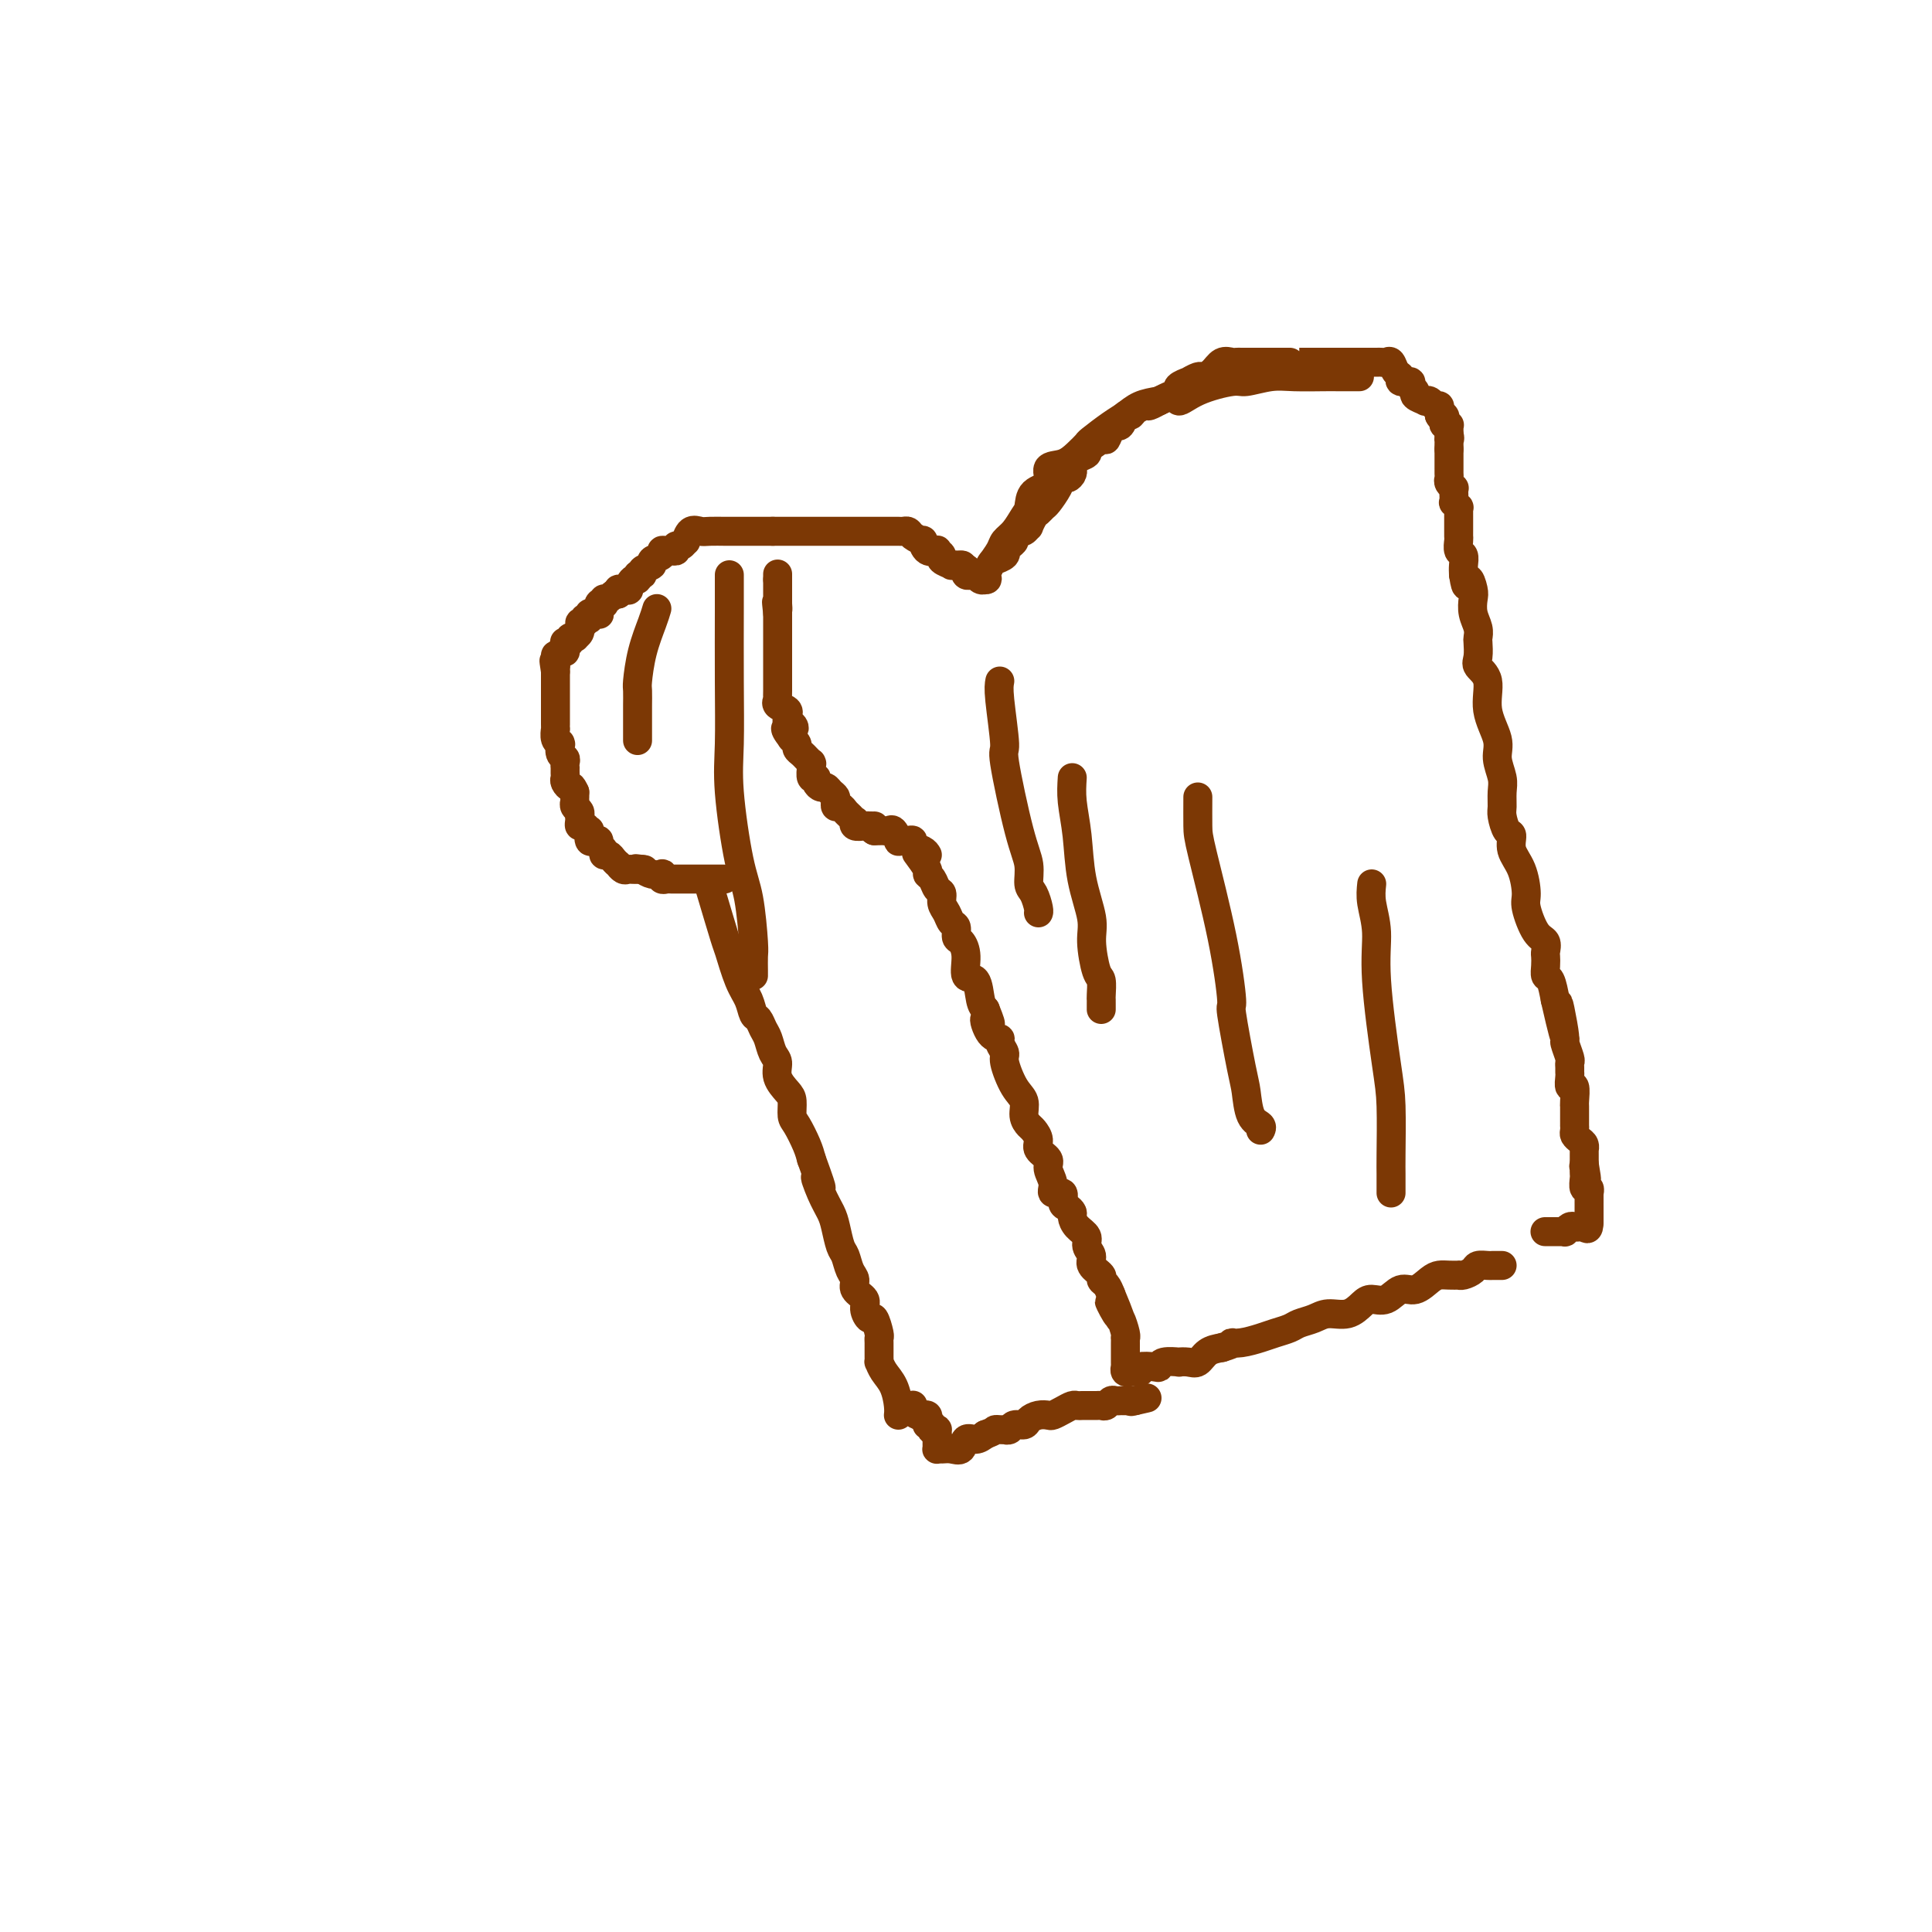 <svg viewBox='0 0 400 400' version='1.1' xmlns='http://www.w3.org/2000/svg' xmlns:xlink='http://www.w3.org/1999/xlink'><g fill='none' stroke='#7C3805' stroke-width='6' stroke-linecap='round' stroke-linejoin='round'><path d='M147,184c1.201,4.043 2.402,8.085 3,10c0.598,1.915 0.594,1.702 1,3c0.406,1.298 1.222,4.105 2,6c0.778,1.895 1.518,2.877 2,4c0.482,1.123 0.706,2.388 1,3c0.294,0.612 0.657,0.572 1,1c0.343,0.428 0.664,1.325 1,2c0.336,0.675 0.685,1.130 1,2c0.315,0.870 0.596,2.157 1,3c0.404,0.843 0.931,1.241 1,2c0.069,0.759 -0.319,1.878 0,3c0.319,1.122 1.346,2.247 2,3c0.654,0.753 0.935,1.136 1,2c0.065,0.864 -0.086,2.211 0,3c0.086,0.789 0.408,1.020 1,2c0.592,0.980 1.455,2.709 2,4c0.545,1.291 0.773,2.146 1,3'/><path d='M168,240c3.444,9.443 1.553,5.052 1,4c-0.553,-1.052 0.233,1.236 1,3c0.767,1.764 1.514,3.004 2,4c0.486,0.996 0.709,1.747 1,3c0.291,1.253 0.650,3.007 1,4c0.350,0.993 0.690,1.225 1,2c0.310,0.775 0.590,2.094 1,3c0.410,0.906 0.950,1.400 1,2c0.050,0.600 -0.390,1.307 0,2c0.390,0.693 1.611,1.373 2,2c0.389,0.627 -0.053,1.201 0,2c0.053,0.799 0.603,1.824 1,2c0.397,0.176 0.642,-0.496 1,0c0.358,0.496 0.828,2.160 1,3c0.172,0.840 0.046,0.856 0,1c-0.046,0.144 -0.013,0.415 0,1c0.013,0.585 0.005,1.483 0,2c-0.005,0.517 -0.009,0.654 0,1c0.009,0.346 0.031,0.901 0,1c-0.031,0.099 -0.113,-0.257 0,0c0.113,0.257 0.423,1.127 1,2c0.577,0.873 1.423,1.750 2,3c0.577,1.250 0.886,2.875 1,4c0.114,1.125 0.033,1.750 0,2c-0.033,0.250 -0.016,0.125 0,0'/><path d='M190,177c-0.233,-0.314 -0.466,-0.627 0,0c0.466,0.627 1.631,2.195 2,3c0.369,0.805 -0.060,0.849 0,1c0.060,0.151 0.608,0.410 1,1c0.392,0.590 0.630,1.510 1,2c0.370,0.490 0.874,0.550 1,1c0.126,0.450 -0.125,1.290 0,2c0.125,0.710 0.624,1.288 1,2c0.376,0.712 0.627,1.557 1,2c0.373,0.443 0.869,0.484 1,1c0.131,0.516 -0.102,1.508 0,2c0.102,0.492 0.538,0.485 1,1c0.462,0.515 0.950,1.552 1,3c0.050,1.448 -0.337,3.306 0,4c0.337,0.694 1.398,0.225 2,1c0.602,0.775 0.743,2.793 1,4c0.257,1.207 0.628,1.604 1,2'/><path d='M204,209c2.139,5.235 0.486,2.324 0,2c-0.486,-0.324 0.194,1.941 1,3c0.806,1.059 1.738,0.913 2,1c0.262,0.087 -0.146,0.407 0,1c0.146,0.593 0.847,1.461 1,2c0.153,0.539 -0.243,0.750 0,2c0.243,1.250 1.125,3.538 2,5c0.875,1.462 1.741,2.096 2,3c0.259,0.904 -0.090,2.076 0,3c0.090,0.924 0.621,1.599 1,2c0.379,0.401 0.608,0.529 1,1c0.392,0.471 0.946,1.284 1,2c0.054,0.716 -0.394,1.335 0,2c0.394,0.665 1.630,1.378 2,2c0.370,0.622 -0.126,1.154 0,2c0.126,0.846 0.874,2.005 1,3c0.126,0.995 -0.369,1.825 0,2c0.369,0.175 1.601,-0.305 2,0c0.399,0.305 -0.035,1.394 0,2c0.035,0.606 0.539,0.729 1,1c0.461,0.271 0.879,0.692 1,1c0.121,0.308 -0.054,0.505 0,1c0.054,0.495 0.338,1.287 1,2c0.662,0.713 1.702,1.346 2,2c0.298,0.654 -0.145,1.327 0,2c0.145,0.673 0.879,1.345 1,2c0.121,0.655 -0.371,1.291 0,2c0.371,0.709 1.605,1.489 2,2c0.395,0.511 -0.047,0.753 0,1c0.047,0.247 0.585,0.499 1,1c0.415,0.501 0.708,1.250 1,2'/><path d='M230,268c3.973,9.463 0.907,3.622 0,2c-0.907,-1.622 0.345,0.976 1,2c0.655,1.024 0.711,0.474 1,1c0.289,0.526 0.809,2.130 1,3c0.191,0.870 0.051,1.008 0,1c-0.051,-0.008 -0.014,-0.162 0,0c0.014,0.162 0.004,0.639 0,1c-0.004,0.361 -0.001,0.605 0,1c0.001,0.395 0.000,0.942 0,1c-0.000,0.058 -0.000,-0.373 0,0c0.000,0.373 0.000,1.549 0,2c-0.000,0.451 -0.001,0.177 0,0c0.001,-0.177 0.004,-0.258 0,0c-0.004,0.258 -0.015,0.854 0,1c0.015,0.146 0.056,-0.157 0,0c-0.056,0.157 -0.207,0.773 0,1c0.207,0.227 0.774,0.065 1,0c0.226,-0.065 0.113,-0.032 0,0'/><path d='M234,284c0.287,-0.030 0.574,-0.060 1,0c0.426,0.060 0.990,0.208 1,0c0.010,-0.208 -0.536,-0.774 0,-1c0.536,-0.226 2.152,-0.113 3,0c0.848,0.113 0.927,0.226 1,0c0.073,-0.226 0.141,-0.791 1,-1c0.859,-0.209 2.508,-0.063 3,0c0.492,0.063 -0.175,0.042 0,0c0.175,-0.042 1.191,-0.104 2,0c0.809,0.104 1.410,0.374 2,0c0.590,-0.374 1.169,-1.393 2,-2c0.831,-0.607 1.916,-0.804 3,-1'/><path d='M253,279c3.326,-1.013 2.141,-1.045 2,-1c-0.141,0.045 0.762,0.167 2,0c1.238,-0.167 2.810,-0.622 4,-1c1.190,-0.378 1.997,-0.680 3,-1c1.003,-0.320 2.200,-0.658 3,-1c0.800,-0.342 1.201,-0.686 2,-1c0.799,-0.314 1.995,-0.596 3,-1c1.005,-0.404 1.819,-0.929 3,-1c1.181,-0.071 2.728,0.313 4,0c1.272,-0.313 2.269,-1.322 3,-2c0.731,-0.678 1.197,-1.025 2,-1c0.803,0.025 1.944,0.424 3,0c1.056,-0.424 2.026,-1.669 3,-2c0.974,-0.331 1.953,0.251 3,0c1.047,-0.251 2.161,-1.335 3,-2c0.839,-0.665 1.404,-0.909 2,-1c0.596,-0.091 1.225,-0.027 2,0c0.775,0.027 1.698,0.018 2,0c0.302,-0.018 -0.018,-0.043 0,0c0.018,0.043 0.372,0.155 1,0c0.628,-0.155 1.530,-0.577 2,-1c0.470,-0.423 0.508,-0.845 1,-1c0.492,-0.155 1.439,-0.041 2,0c0.561,0.041 0.738,0.011 1,0c0.262,-0.011 0.609,-0.003 1,0c0.391,0.003 0.826,0.001 1,0c0.174,-0.001 0.087,-0.000 0,0'/><path d='M189,291c-0.006,0.022 -0.012,0.044 0,0c0.012,-0.044 0.042,-0.155 0,0c-0.042,0.155 -0.154,0.578 0,1c0.154,0.422 0.576,0.845 1,1c0.424,0.155 0.849,0.041 1,0c0.151,-0.041 0.027,-0.008 0,0c-0.027,0.008 0.044,-0.008 0,0c-0.044,0.008 -0.204,0.041 0,0c0.204,-0.041 0.773,-0.154 1,0c0.227,0.154 0.114,0.577 0,1'/><path d='M192,294c0.460,0.692 0.109,0.921 0,1c-0.109,0.079 0.022,0.007 0,0c-0.022,-0.007 -0.198,0.051 0,0c0.198,-0.051 0.771,-0.211 1,0c0.229,0.211 0.114,0.791 0,1c-0.114,0.209 -0.226,0.046 0,0c0.226,-0.046 0.792,0.026 1,0c0.208,-0.026 0.060,-0.150 0,0c-0.060,0.150 -0.030,0.575 0,1'/><path d='M194,297c0.309,0.702 0.082,0.959 0,1c-0.082,0.041 -0.020,-0.132 0,0c0.020,0.132 -0.003,0.571 0,1c0.003,0.429 0.032,0.849 0,1c-0.032,0.151 -0.126,0.033 0,0c0.126,-0.033 0.470,0.020 1,0c0.530,-0.020 1.244,-0.113 2,0c0.756,0.113 1.553,0.432 2,0c0.447,-0.432 0.543,-1.616 1,-2c0.457,-0.384 1.273,0.033 2,0c0.727,-0.033 1.363,-0.517 2,-1'/><path d='M204,297c1.957,-0.690 1.848,-0.916 2,-1c0.152,-0.084 0.564,-0.026 1,0c0.436,0.026 0.894,0.022 1,0c0.106,-0.022 -0.141,-0.061 0,0c0.141,0.061 0.670,0.223 1,0c0.330,-0.223 0.459,-0.830 1,-1c0.541,-0.170 1.492,0.099 2,0c0.508,-0.099 0.573,-0.565 1,-1c0.427,-0.435 1.217,-0.838 2,-1c0.783,-0.162 1.558,-0.082 2,0c0.442,0.082 0.552,0.166 1,0c0.448,-0.166 1.233,-0.580 2,-1c0.767,-0.420 1.516,-0.845 2,-1c0.484,-0.155 0.703,-0.042 1,0c0.297,0.042 0.671,0.011 1,0c0.329,-0.011 0.613,-0.003 1,0c0.387,0.003 0.877,0.002 1,0c0.123,-0.002 -0.122,-0.004 0,0c0.122,0.004 0.610,0.015 1,0c0.390,-0.015 0.682,-0.057 1,0c0.318,0.057 0.663,0.211 1,0c0.337,-0.211 0.668,-0.789 1,-1c0.332,-0.211 0.667,-0.057 1,0c0.333,0.057 0.664,0.015 1,0c0.336,-0.015 0.678,-0.004 1,0c0.322,0.004 0.625,0.001 1,0c0.375,-0.001 0.821,-0.000 1,0c0.179,0.000 0.089,0.000 0,0'/><path d='M235,290c4.822,-1.089 1.378,-0.311 0,0c-1.378,0.311 -0.689,0.156 0,0'/><path d='M150,182c-0.292,-0.000 -0.584,-0.000 -1,0c-0.416,0.000 -0.955,0.000 -1,0c-0.045,-0.000 0.406,-0.000 0,0c-0.406,0.000 -1.667,0.000 -2,0c-0.333,-0.000 0.263,-0.000 0,0c-0.263,0.000 -1.384,0.000 -2,0c-0.616,-0.000 -0.728,-0.000 -1,0c-0.272,0.000 -0.703,0.001 -1,0c-0.297,-0.001 -0.458,-0.004 -1,0c-0.542,0.004 -1.464,0.015 -2,0c-0.536,-0.015 -0.685,-0.056 -1,0c-0.315,0.056 -0.794,0.208 -1,0c-0.206,-0.208 -0.138,-0.777 0,-1c0.138,-0.223 0.345,-0.098 0,0c-0.345,0.098 -1.241,0.171 -2,0c-0.759,-0.171 -1.379,-0.585 -2,-1'/><path d='M133,180c-2.643,-0.309 -0.750,-0.083 0,0c0.750,0.083 0.356,0.023 0,0c-0.356,-0.023 -0.674,-0.010 -1,0c-0.326,0.010 -0.661,0.018 -1,0c-0.339,-0.018 -0.682,-0.060 -1,0c-0.318,0.060 -0.610,0.222 -1,0c-0.390,-0.222 -0.879,-0.829 -1,-1c-0.121,-0.171 0.126,0.095 0,0c-0.126,-0.095 -0.626,-0.550 -1,-1c-0.374,-0.450 -0.621,-0.895 -1,-1c-0.379,-0.105 -0.889,0.129 -1,0c-0.111,-0.129 0.177,-0.621 0,-1c-0.177,-0.379 -0.818,-0.645 -1,-1c-0.182,-0.355 0.096,-0.798 0,-1c-0.096,-0.202 -0.564,-0.163 -1,0c-0.436,0.163 -0.838,0.451 -1,0c-0.162,-0.451 -0.082,-1.640 0,-2c0.082,-0.360 0.166,0.110 0,0c-0.166,-0.110 -0.581,-0.799 -1,-1c-0.419,-0.201 -0.843,0.087 -1,0c-0.157,-0.087 -0.046,-0.548 0,-1c0.046,-0.452 0.026,-0.896 0,-1c-0.026,-0.104 -0.060,0.131 0,0c0.060,-0.131 0.212,-0.626 0,-1c-0.212,-0.374 -0.789,-0.625 -1,-1c-0.211,-0.375 -0.057,-0.874 0,-1c0.057,-0.126 0.015,0.120 0,0c-0.015,-0.120 -0.004,-0.606 0,-1c0.004,-0.394 0.002,-0.697 0,-1'/><path d='M119,164c-0.785,-1.726 -0.746,-1.041 -1,-1c-0.254,0.041 -0.800,-0.563 -1,-1c-0.200,-0.437 -0.054,-0.709 0,-1c0.054,-0.291 0.015,-0.603 0,-1c-0.015,-0.397 -0.008,-0.879 0,-1c0.008,-0.121 0.016,0.118 0,0c-0.016,-0.118 -0.057,-0.592 0,-1c0.057,-0.408 0.212,-0.750 0,-1c-0.212,-0.250 -0.793,-0.408 -1,-1c-0.207,-0.592 -0.041,-1.616 0,-2c0.041,-0.384 -0.041,-0.126 0,0c0.041,0.126 0.207,0.121 0,0c-0.207,-0.121 -0.788,-0.357 -1,-1c-0.212,-0.643 -0.057,-1.692 0,-2c0.057,-0.308 0.015,0.125 0,0c-0.015,-0.125 -0.004,-0.807 0,-1c0.004,-0.193 0.001,0.103 0,0c-0.001,-0.103 -0.000,-0.606 0,-1c0.000,-0.394 0.000,-0.678 0,-1c-0.000,-0.322 -0.000,-0.683 0,-1c0.000,-0.317 0.000,-0.592 0,-1c-0.000,-0.408 -0.000,-0.949 0,-1c0.000,-0.051 0.000,0.389 0,0c-0.000,-0.389 -0.000,-1.606 0,-2c0.000,-0.394 0.000,0.034 0,0c-0.000,-0.034 -0.000,-0.530 0,-1c0.000,-0.470 0.000,-0.913 0,-1c-0.000,-0.087 -0.000,0.183 0,0c0.000,-0.183 0.000,-0.818 0,-1c-0.000,-0.182 -0.000,0.091 0,0c0.000,-0.091 0.000,-0.545 0,-1'/><path d='M115,139c-0.618,-3.974 -0.163,-1.409 0,-1c0.163,0.409 0.033,-1.340 0,-2c-0.033,-0.660 0.029,-0.232 0,0c-0.029,0.232 -0.151,0.269 0,0c0.151,-0.269 0.575,-0.843 1,-1c0.425,-0.157 0.850,0.102 1,0c0.150,-0.102 0.025,-0.567 0,-1c-0.025,-0.433 0.050,-0.834 0,-1c-0.050,-0.166 -0.223,-0.097 0,0c0.223,0.097 0.843,0.223 1,0c0.157,-0.223 -0.150,-0.795 0,-1c0.150,-0.205 0.758,-0.045 1,0c0.242,0.045 0.117,-0.027 0,0c-0.117,0.027 -0.228,0.151 0,0c0.228,-0.151 0.793,-0.576 1,-1c0.207,-0.424 0.056,-0.845 0,-1c-0.056,-0.155 -0.016,-0.044 0,0c0.016,0.044 0.008,0.022 0,0'/><path d='M120,130c0.709,-1.635 -0.020,-1.222 0,-1c0.020,0.222 0.789,0.252 1,0c0.211,-0.252 -0.137,-0.785 0,-1c0.137,-0.215 0.758,-0.111 1,0c0.242,0.111 0.103,0.228 0,0c-0.103,-0.228 -0.172,-0.801 0,-1c0.172,-0.199 0.586,-0.026 1,0c0.414,0.026 0.829,-0.097 1,0c0.171,0.097 0.098,0.414 0,0c-0.098,-0.414 -0.219,-1.560 0,-2c0.219,-0.440 0.779,-0.174 1,0c0.221,0.174 0.101,0.257 0,0c-0.101,-0.257 -0.185,-0.853 0,-1c0.185,-0.147 0.637,0.157 1,0c0.363,-0.157 0.636,-0.773 1,-1c0.364,-0.227 0.818,-0.065 1,0c0.182,0.065 0.091,0.032 0,0'/><path d='M128,123c1.113,-1.300 -0.104,-1.051 0,-1c0.104,0.051 1.529,-0.095 2,0c0.471,0.095 -0.013,0.433 0,0c0.013,-0.433 0.523,-1.636 1,-2c0.477,-0.364 0.920,0.110 1,0c0.080,-0.110 -0.205,-0.803 0,-1c0.205,-0.197 0.900,0.102 1,0c0.100,-0.102 -0.394,-0.606 0,-1c0.394,-0.394 1.678,-0.680 2,-1c0.322,-0.320 -0.317,-0.674 0,-1c0.317,-0.326 1.592,-0.622 2,-1c0.408,-0.378 -0.049,-0.837 0,-1c0.049,-0.163 0.604,-0.028 1,0c0.396,0.028 0.632,-0.049 1,0c0.368,0.049 0.869,0.225 1,0c0.131,-0.225 -0.106,-0.853 0,-1c0.106,-0.147 0.557,0.185 1,0c0.443,-0.185 0.880,-0.887 1,-1c0.120,-0.113 -0.077,0.362 0,0c0.077,-0.362 0.426,-1.561 1,-2c0.574,-0.439 1.371,-0.118 2,0c0.629,0.118 1.089,0.032 2,0c0.911,-0.032 2.272,-0.008 3,0c0.728,0.008 0.824,0.002 1,0c0.176,-0.002 0.431,-0.001 1,0c0.569,0.001 1.451,0.000 2,0c0.549,-0.000 0.766,-0.000 1,0c0.234,0.000 0.486,0.000 1,0c0.514,-0.000 1.290,-0.000 2,0c0.710,0.000 1.355,0.000 2,0'/><path d='M160,110c2.662,-0.000 1.815,-0.000 2,0c0.185,0.000 1.400,0.000 2,0c0.600,-0.000 0.584,-0.000 1,0c0.416,0.000 1.263,0.000 2,0c0.737,-0.000 1.364,-0.000 2,0c0.636,0.000 1.282,0.000 2,0c0.718,-0.000 1.509,-0.000 2,0c0.491,0.000 0.681,0.000 1,0c0.319,-0.000 0.768,-0.000 1,0c0.232,0.000 0.246,0.000 1,0c0.754,-0.000 2.247,-0.000 3,0c0.753,0.000 0.765,0.000 1,0c0.235,-0.000 0.693,-0.000 1,0c0.307,0.000 0.463,0.000 1,0c0.537,-0.000 1.454,-0.001 2,0c0.546,0.001 0.723,0.003 1,0c0.277,-0.003 0.656,-0.011 1,0c0.344,0.011 0.652,0.039 1,0c0.348,-0.039 0.736,-0.147 1,0c0.264,0.147 0.404,0.547 1,1c0.596,0.453 1.647,0.958 2,1c0.353,0.042 0.008,-0.378 0,0c-0.008,0.378 0.321,1.554 1,2c0.679,0.446 1.707,0.162 2,0c0.293,-0.162 -0.148,-0.201 0,0c0.148,0.201 0.884,0.642 1,1c0.116,0.358 -0.389,0.632 0,1c0.389,0.368 1.671,0.831 2,1c0.329,0.169 -0.296,0.046 0,0c0.296,-0.046 1.513,-0.013 2,0c0.487,0.013 0.243,0.007 0,0'/><path d='M199,117c1.941,1.250 1.293,0.875 1,1c-0.293,0.125 -0.233,0.752 0,1c0.233,0.248 0.637,0.119 1,0c0.363,-0.119 0.685,-0.228 1,0c0.315,0.228 0.623,0.792 1,1c0.377,0.208 0.822,0.059 1,0c0.178,-0.059 0.089,-0.030 0,0'/><path d='M204,120c0.788,0.209 0.257,-0.770 0,-1c-0.257,-0.230 -0.240,0.288 0,0c0.240,-0.288 0.705,-1.383 1,-2c0.295,-0.617 0.422,-0.757 1,-1c0.578,-0.243 1.609,-0.590 2,-1c0.391,-0.410 0.142,-0.883 0,-1c-0.142,-0.117 -0.179,0.122 0,0c0.179,-0.122 0.572,-0.606 1,-1c0.428,-0.394 0.889,-0.698 1,-1c0.111,-0.302 -0.129,-0.601 0,-1c0.129,-0.399 0.626,-0.898 1,-1c0.374,-0.102 0.625,0.194 1,0c0.375,-0.194 0.874,-0.879 1,-1c0.126,-0.121 -0.122,0.320 0,0c0.122,-0.320 0.614,-1.401 1,-2c0.386,-0.599 0.667,-0.714 1,-1c0.333,-0.286 0.719,-0.741 1,-1c0.281,-0.259 0.457,-0.321 1,-1c0.543,-0.679 1.452,-1.976 2,-3c0.548,-1.024 0.735,-1.776 1,-2c0.265,-0.224 0.607,0.080 1,0c0.393,-0.080 0.837,-0.542 1,-1c0.163,-0.458 0.045,-0.910 0,-1c-0.045,-0.090 -0.019,0.183 0,0c0.019,-0.183 0.029,-0.823 0,-1c-0.029,-0.177 -0.096,0.107 0,0c0.096,-0.107 0.356,-0.606 1,-1c0.644,-0.394 1.673,-0.683 2,-1c0.327,-0.317 -0.050,-0.662 0,-1c0.050,-0.338 0.525,-0.669 1,-1'/><path d='M226,92c3.295,-4.263 0.533,-0.922 0,0c-0.533,0.922 1.163,-0.577 2,-1c0.837,-0.423 0.816,0.228 1,0c0.184,-0.228 0.574,-1.337 1,-2c0.426,-0.663 0.888,-0.881 1,-1c0.112,-0.119 -0.126,-0.140 0,0c0.126,0.140 0.615,0.440 1,0c0.385,-0.440 0.665,-1.619 1,-2c0.335,-0.381 0.725,0.038 1,0c0.275,-0.038 0.436,-0.531 1,-1c0.564,-0.469 1.529,-0.913 2,-1c0.471,-0.087 0.446,0.184 1,0c0.554,-0.184 1.687,-0.822 2,-1c0.313,-0.178 -0.195,0.106 0,0c0.195,-0.106 1.094,-0.602 2,-1c0.906,-0.398 1.819,-0.699 2,-1c0.181,-0.301 -0.370,-0.602 0,-1c0.370,-0.398 1.660,-0.893 2,-1c0.340,-0.107 -0.271,0.174 0,0c0.271,-0.174 1.424,-0.803 2,-1c0.576,-0.197 0.574,0.038 1,0c0.426,-0.038 1.279,-0.350 2,-1c0.721,-0.650 1.309,-1.638 2,-2c0.691,-0.362 1.484,-0.097 2,0c0.516,0.097 0.753,0.026 1,0c0.247,-0.026 0.503,-0.007 1,0c0.497,0.007 1.235,0.002 2,0c0.765,-0.002 1.555,-0.000 2,0c0.445,0.000 0.543,0.000 1,0c0.457,-0.000 1.273,-0.000 2,0c0.727,0.000 1.363,0.000 2,0'/><path d='M266,75c2.144,-0.000 1.003,-0.000 1,0c-0.003,0.000 1.131,0.000 2,0c0.869,-0.000 1.475,-0.000 2,0c0.525,0.000 0.971,0.000 1,0c0.029,-0.000 -0.358,-0.000 0,0c0.358,0.000 1.461,0.000 2,0c0.539,-0.000 0.514,-0.000 1,0c0.486,0.000 1.483,0.000 2,0c0.517,-0.000 0.554,-0.000 1,0c0.446,0.000 1.299,0.000 2,0c0.701,-0.000 1.248,-0.000 2,0c0.752,0.000 1.707,0.001 2,0c0.293,-0.001 -0.076,-0.002 0,0c0.076,0.002 0.597,0.007 1,0c0.403,-0.007 0.687,-0.027 1,0c0.313,0.027 0.656,0.102 1,0c0.344,-0.102 0.688,-0.382 1,0c0.312,0.382 0.590,1.426 1,2c0.410,0.574 0.951,0.679 1,1c0.049,0.321 -0.395,0.859 0,1c0.395,0.141 1.630,-0.116 2,0c0.370,0.116 -0.126,0.606 0,1c0.126,0.394 0.874,0.693 1,1c0.126,0.307 -0.370,0.622 0,1c0.370,0.378 1.605,0.818 2,1c0.395,0.182 -0.052,0.104 0,0c0.052,-0.104 0.602,-0.235 1,0c0.398,0.235 0.643,0.836 1,1c0.357,0.164 0.827,-0.110 1,0c0.173,0.110 0.049,0.603 0,1c-0.049,0.397 -0.025,0.699 0,1'/><path d='M298,86c1.487,1.714 0.206,0.498 0,0c-0.206,-0.498 0.663,-0.277 1,0c0.337,0.277 0.143,0.609 0,1c-0.143,0.391 -0.234,0.841 0,1c0.234,0.159 0.795,0.028 1,0c0.205,-0.028 0.055,0.048 0,0c-0.055,-0.048 -0.015,-0.219 0,0c0.015,0.219 0.004,0.828 0,1c-0.004,0.172 -0.001,-0.094 0,0c0.001,0.094 0.001,0.547 0,1'/><path d='M300,90c0.309,0.861 0.083,1.015 0,1c-0.083,-0.015 -0.022,-0.197 0,0c0.022,0.197 0.006,0.775 0,1c-0.006,0.225 -0.002,0.099 0,0c0.002,-0.099 0.000,-0.171 0,0c-0.000,0.171 -0.000,0.586 0,1'/><path d='M300,93c0.000,0.704 0.000,0.963 0,1c-0.000,0.037 -0.000,-0.147 0,0c0.000,0.147 0.000,0.627 0,1c-0.000,0.373 -0.000,0.639 0,1c0.000,0.361 0.000,0.818 0,1c-0.000,0.182 -0.001,0.090 0,0c0.001,-0.090 0.004,-0.178 0,0c-0.004,0.178 -0.015,0.622 0,1c0.015,0.378 0.057,0.692 0,1c-0.057,0.308 -0.211,0.612 0,1c0.211,0.388 0.788,0.859 1,1c0.212,0.141 0.061,-0.049 0,0c-0.061,0.049 -0.030,0.338 0,1c0.030,0.662 0.061,1.697 0,2c-0.061,0.303 -0.212,-0.126 0,0c0.212,0.126 0.789,0.807 1,1c0.211,0.193 0.057,-0.103 0,0c-0.057,0.103 -0.015,0.606 0,1c0.015,0.394 0.004,0.679 0,1c-0.004,0.321 -0.001,0.678 0,1c0.001,0.322 0.001,0.610 0,1c-0.001,0.390 -0.001,0.882 0,1c0.001,0.118 0.004,-0.138 0,0c-0.004,0.138 -0.015,0.670 0,1c0.015,0.330 0.057,0.459 0,1c-0.057,0.541 -0.211,1.496 0,2c0.211,0.504 0.788,0.559 1,1c0.212,0.441 0.061,1.269 0,2c-0.061,0.731 -0.030,1.366 0,2'/><path d='M303,119c0.631,4.150 0.709,1.524 1,1c0.291,-0.524 0.796,1.054 1,2c0.204,0.946 0.107,1.260 0,2c-0.107,0.740 -0.224,1.907 0,3c0.224,1.093 0.790,2.113 1,3c0.210,0.887 0.064,1.642 0,2c-0.064,0.358 -0.048,0.320 0,1c0.048,0.680 0.126,2.079 0,3c-0.126,0.921 -0.455,1.365 0,2c0.455,0.635 1.695,1.461 2,3c0.305,1.539 -0.325,3.790 0,6c0.325,2.210 1.604,4.378 2,6c0.396,1.622 -0.091,2.698 0,4c0.091,1.302 0.759,2.829 1,4c0.241,1.171 0.055,1.986 0,3c-0.055,1.014 0.022,2.228 0,3c-0.022,0.772 -0.143,1.103 0,2c0.143,0.897 0.550,2.359 1,3c0.450,0.641 0.942,0.462 1,1c0.058,0.538 -0.319,1.794 0,3c0.319,1.206 1.333,2.364 2,4c0.667,1.636 0.988,3.752 1,5c0.012,1.248 -0.284,1.629 0,3c0.284,1.371 1.148,3.732 2,5c0.852,1.268 1.692,1.443 2,2c0.308,0.557 0.086,1.495 0,2c-0.086,0.505 -0.034,0.577 0,1c0.034,0.423 0.050,1.196 0,2c-0.050,0.804 -0.167,1.640 0,2c0.167,0.360 0.619,0.246 1,1c0.381,0.754 0.690,2.377 1,4'/><path d='M322,207c3.183,14.009 1.641,5.032 1,2c-0.641,-3.032 -0.382,-0.120 0,2c0.382,2.120 0.887,3.446 1,4c0.113,0.554 -0.166,0.334 0,1c0.166,0.666 0.777,2.219 1,3c0.223,0.781 0.059,0.792 0,1c-0.059,0.208 -0.012,0.613 0,1c0.012,0.387 -0.011,0.755 0,1c0.011,0.245 0.055,0.367 0,1c-0.055,0.633 -0.211,1.776 0,2c0.211,0.224 0.789,-0.473 1,0c0.211,0.473 0.057,2.116 0,3c-0.057,0.884 -0.015,1.010 0,1c0.015,-0.010 0.004,-0.156 0,0c-0.004,0.156 -0.001,0.615 0,1c0.001,0.385 0.001,0.694 0,1c-0.001,0.306 -0.001,0.607 0,1c0.001,0.393 0.003,0.879 0,1c-0.003,0.121 -0.011,-0.123 0,0c0.011,0.123 0.041,0.611 0,1c-0.041,0.389 -0.155,0.677 0,1c0.155,0.323 0.577,0.679 1,1c0.423,0.321 0.845,0.607 1,1c0.155,0.393 0.041,0.893 0,1c-0.041,0.107 -0.011,-0.178 0,0c0.011,0.178 0.003,0.818 0,1c-0.003,0.182 -0.001,-0.096 0,0c0.001,0.096 0.000,0.564 0,1c-0.000,0.436 -0.000,0.839 0,1c0.000,0.161 0.000,0.081 0,0'/><path d='M328,241c0.928,5.482 0.249,2.189 0,1c-0.249,-1.189 -0.068,-0.272 0,0c0.068,0.272 0.022,-0.100 0,0c-0.022,0.100 -0.020,0.672 0,1c0.020,0.328 0.058,0.411 0,1c-0.058,0.589 -0.212,1.682 0,2c0.212,0.318 0.789,-0.140 1,0c0.211,0.140 0.057,0.877 0,1c-0.057,0.123 -0.015,-0.370 0,0c0.015,0.370 0.004,1.602 0,2c-0.004,0.398 -0.001,-0.038 0,0c0.001,0.038 0.000,0.550 0,1c-0.000,0.450 -0.000,0.838 0,1c0.000,0.162 0.000,0.100 0,0c-0.000,-0.100 -0.000,-0.237 0,0c0.000,0.237 0.000,0.847 0,1c-0.000,0.153 -0.000,-0.151 0,0c0.000,0.151 0.000,0.757 0,1c-0.000,0.243 -0.000,0.121 0,0'/><path d='M329,253c-0.024,2.084 -0.585,1.294 -1,1c-0.415,-0.294 -0.684,-0.093 -1,0c-0.316,0.093 -0.677,0.077 -1,0c-0.323,-0.077 -0.606,-0.217 -1,0c-0.394,0.217 -0.898,0.790 -1,1c-0.102,0.210 0.198,0.056 0,0c-0.198,-0.056 -0.894,-0.015 -1,0c-0.106,0.015 0.378,0.004 0,0c-0.378,-0.004 -1.617,-0.001 -2,0c-0.383,0.001 0.089,0.000 0,0c-0.089,-0.000 -0.740,-0.000 -1,0c-0.260,0.000 -0.130,0.000 0,0'/><path d='M192,177c-0.190,-0.340 -0.379,-0.679 -1,-1c-0.621,-0.321 -1.673,-0.622 -2,-1c-0.327,-0.378 0.071,-0.831 0,-1c-0.071,-0.169 -0.610,-0.053 -1,0c-0.390,0.053 -0.629,0.042 -1,0c-0.371,-0.042 -0.873,-0.116 -1,0c-0.127,0.116 0.121,0.424 0,0c-0.121,-0.424 -0.610,-1.578 -1,-2c-0.390,-0.422 -0.682,-0.113 -1,0c-0.318,0.113 -0.663,0.030 -1,0c-0.337,-0.030 -0.668,-0.009 -1,0c-0.332,0.009 -0.666,0.004 -1,0'/><path d='M181,172c-1.649,-1.001 -0.270,-1.004 0,-1c0.270,0.004 -0.568,0.016 -1,0c-0.432,-0.016 -0.459,-0.060 -1,0c-0.541,0.060 -1.598,0.224 -2,0c-0.402,-0.224 -0.149,-0.834 0,-1c0.149,-0.166 0.194,0.114 0,0c-0.194,-0.114 -0.626,-0.623 -1,-1c-0.374,-0.377 -0.689,-0.623 -1,-1c-0.311,-0.377 -0.620,-0.885 -1,-1c-0.380,-0.115 -0.833,0.162 -1,0c-0.167,-0.162 -0.048,-0.764 0,-1c0.048,-0.236 0.024,-0.106 0,0c-0.024,0.106 -0.048,0.187 0,0c0.048,-0.187 0.166,-0.641 0,-1c-0.166,-0.359 -0.618,-0.622 -1,-1c-0.382,-0.378 -0.695,-0.870 -1,-1c-0.305,-0.130 -0.604,0.101 -1,0c-0.396,-0.101 -0.891,-0.534 -1,-1c-0.109,-0.466 0.167,-0.966 0,-1c-0.167,-0.034 -0.777,0.397 -1,0c-0.223,-0.397 -0.059,-1.622 0,-2c0.059,-0.378 0.013,0.092 0,0c-0.013,-0.092 0.008,-0.746 0,-1c-0.008,-0.254 -0.045,-0.110 0,0c0.045,0.110 0.171,0.184 0,0c-0.171,-0.184 -0.638,-0.627 -1,-1c-0.362,-0.373 -0.619,-0.674 -1,-1c-0.381,-0.326 -0.886,-0.675 -1,-1c-0.114,-0.325 0.162,-0.626 0,-1c-0.162,-0.374 -0.760,-0.821 -1,-1c-0.240,-0.179 -0.120,-0.089 0,0'/><path d='M164,153c-2.646,-3.323 -0.762,-2.129 0,-2c0.762,0.129 0.402,-0.806 0,-1c-0.402,-0.194 -0.847,0.352 -1,0c-0.153,-0.352 -0.013,-1.601 0,-2c0.013,-0.399 -0.102,0.053 0,0c0.102,-0.053 0.420,-0.611 0,-1c-0.420,-0.389 -1.577,-0.610 -2,-1c-0.423,-0.390 -0.113,-0.949 0,-1c0.113,-0.051 0.030,0.407 0,0c-0.030,-0.407 -0.008,-1.678 0,-2c0.008,-0.322 0.002,0.304 0,0c-0.002,-0.304 -0.001,-1.540 0,-2c0.001,-0.460 0.000,-0.146 0,0c-0.000,0.146 -0.000,0.122 0,0c0.000,-0.122 0.000,-0.343 0,-1c-0.000,-0.657 -0.000,-1.749 0,-2c0.000,-0.251 0.000,0.341 0,0c-0.000,-0.341 -0.000,-1.615 0,-2c0.000,-0.385 0.000,0.117 0,0c-0.000,-0.117 -0.000,-0.855 0,-1c0.000,-0.145 0.000,0.303 0,0c-0.000,-0.303 -0.000,-1.357 0,-2c0.000,-0.643 0.000,-0.875 0,-1c-0.000,-0.125 -0.000,-0.142 0,0c0.000,0.142 0.000,0.442 0,0c-0.000,-0.442 -0.000,-1.625 0,-2c0.000,-0.375 0.000,0.057 0,0c-0.000,-0.057 -0.000,-0.603 0,-1c0.000,-0.397 0.000,-0.645 0,-1c-0.000,-0.355 -0.000,-0.816 0,-1c0.000,-0.184 0.000,-0.092 0,0'/><path d='M161,127c-0.464,-4.185 -0.124,-1.647 0,-1c0.124,0.647 0.033,-0.596 0,-1c-0.033,-0.404 -0.009,0.031 0,0c0.009,-0.031 0.002,-0.529 0,-1c-0.002,-0.471 -0.001,-0.914 0,-1c0.001,-0.086 0.000,0.184 0,0c-0.000,-0.184 -0.000,-0.823 0,-1c0.000,-0.177 0.000,0.106 0,0c-0.000,-0.106 -0.000,-0.602 0,-1c0.000,-0.398 0.000,-0.699 0,-1'/><path d='M161,120c0.000,-1.024 0.000,-0.083 0,0c0.000,0.083 0.000,-0.690 0,-1c0.000,-0.310 0.000,-0.155 0,0'/><path d='M207,141c-0.133,0.692 -0.266,1.384 0,4c0.266,2.616 0.932,7.156 1,9c0.068,1.844 -0.462,0.993 0,4c0.462,3.007 1.917,9.874 3,14c1.083,4.126 1.793,5.512 2,7c0.207,1.488 -0.088,3.078 0,4c0.088,0.922 0.560,1.175 1,2c0.440,0.825 0.850,2.221 1,3c0.150,0.779 0.040,0.940 0,1c-0.040,0.060 -0.012,0.017 0,0c0.012,-0.017 0.006,-0.009 0,0'/><path d='M222,161c-0.100,1.536 -0.199,3.072 0,5c0.199,1.928 0.697,4.247 1,7c0.303,2.753 0.411,5.940 1,9c0.589,3.060 1.661,5.993 2,8c0.339,2.007 -0.053,3.087 0,5c0.053,1.913 0.550,4.659 1,6c0.450,1.341 0.853,1.277 1,2c0.147,0.723 0.039,2.232 0,3c-0.039,0.768 -0.011,0.793 0,1c0.011,0.207 0.003,0.594 0,1c-0.003,0.406 -0.001,0.830 0,1c0.001,0.170 0.000,0.085 0,0'/><path d='M248,165c-0.009,2.267 -0.018,4.535 0,6c0.018,1.465 0.064,2.129 1,6c0.936,3.871 2.762,10.949 4,17c1.238,6.051 1.889,11.074 2,13c0.111,1.926 -0.316,0.753 0,3c0.316,2.247 1.377,7.912 2,11c0.623,3.088 0.808,3.598 1,5c0.192,1.402 0.392,3.695 1,5c0.608,1.305 1.625,1.620 2,2c0.375,0.380 0.107,0.823 0,1c-0.107,0.177 -0.054,0.089 0,0'/><path d='M284,183c-0.127,1.191 -0.255,2.381 0,4c0.255,1.619 0.891,3.666 1,6c0.109,2.334 -0.311,4.956 0,10c0.311,5.044 1.351,12.511 2,17c0.649,4.489 0.906,6.002 1,9c0.094,2.998 0.025,7.483 0,10c-0.025,2.517 -0.007,3.067 0,4c0.007,0.933 0.002,2.250 0,3c-0.002,0.750 -0.000,0.933 0,1c0.000,0.067 0.000,0.019 0,0c-0.000,-0.019 -0.000,-0.010 0,0'/><path d='M204,119c0.214,-0.556 0.428,-1.112 1,-2c0.572,-0.888 1.502,-2.110 2,-3c0.498,-0.890 0.565,-1.450 1,-2c0.435,-0.550 1.239,-1.091 2,-2c0.761,-0.909 1.480,-2.188 2,-3c0.520,-0.812 0.842,-1.158 1,-2c0.158,-0.842 0.153,-2.179 1,-3c0.847,-0.821 2.546,-1.127 3,-2c0.454,-0.873 -0.337,-2.312 0,-3c0.337,-0.688 1.802,-0.625 3,-1c1.198,-0.375 2.130,-1.188 3,-2c0.870,-0.812 1.677,-1.622 2,-2c0.323,-0.378 0.161,-0.325 1,-1c0.839,-0.675 2.678,-2.078 4,-3c1.322,-0.922 2.125,-1.364 3,-2c0.875,-0.636 1.821,-1.468 3,-2c1.179,-0.532 2.589,-0.766 4,-1'/><path d='M240,83c4.327,-2.078 3.644,-0.273 4,0c0.356,0.273 1.751,-0.984 4,-2c2.249,-1.016 5.352,-1.789 7,-2c1.648,-0.211 1.843,0.140 3,0c1.157,-0.140 3.278,-0.769 5,-1c1.722,-0.231 3.047,-0.062 5,0c1.953,0.062 4.534,0.017 6,0c1.466,-0.017 1.818,-0.004 3,0c1.182,0.004 3.195,0.001 4,0c0.805,-0.001 0.403,-0.001 0,0'/><path d='M136,126c-0.226,0.760 -0.453,1.521 -1,3c-0.547,1.479 -1.415,3.678 -2,6c-0.585,2.322 -0.889,4.768 -1,6c-0.111,1.232 -0.030,1.249 0,2c0.030,0.751 0.008,2.237 0,3c-0.008,0.763 -0.002,0.804 0,1c0.002,0.196 0.001,0.547 0,1c-0.001,0.453 -0.000,1.006 0,2c0.000,0.994 0.000,2.427 0,3c-0.000,0.573 -0.000,0.287 0,0'/><path d='M151,119c0.003,1.600 0.007,3.200 0,7c-0.007,3.800 -0.023,9.799 0,15c0.023,5.201 0.087,9.604 0,13c-0.087,3.396 -0.325,5.787 0,10c0.325,4.213 1.211,10.250 2,14c0.789,3.750 1.479,5.215 2,8c0.521,2.785 0.872,6.890 1,9c0.128,2.110 0.034,2.225 0,3c-0.034,0.775 -0.009,2.209 0,3c0.009,0.791 0.003,0.940 0,1c-0.003,0.060 -0.001,0.030 0,0'/></g>
</svg>